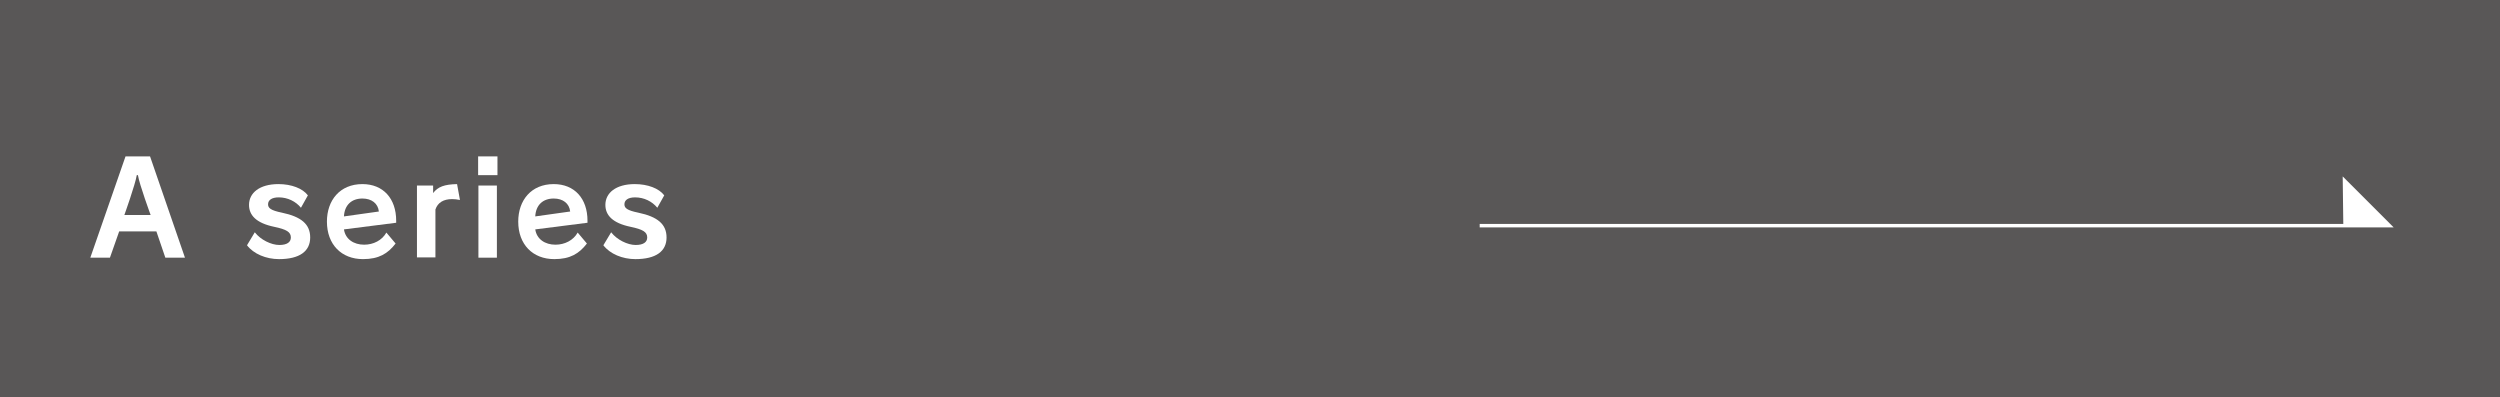<?xml version="1.0" encoding="utf-8"?>
<!-- Generator: Adobe Illustrator 27.4.1, SVG Export Plug-In . SVG Version: 6.00 Build 0)  -->
<svg version="1.1" xmlns="http://www.w3.org/2000/svg" xmlns:xlink="http://www.w3.org/1999/xlink" x="0px" y="0px"
	 viewBox="0 0 866.4 137.7" style="enable-background:new 0 0 866.4 137.7;" xml:space="preserve">
<style type="text/css">
	.st0{fill:#595757;}
	.st1{fill:#FFFFFF;}
	.st2{fill:#FFFFFF;stroke:#FFFFFF;stroke-width:1.196;stroke-miterlimit:10;}
</style>
<g id="レイヤー_1">
</g>
<g id="レイヤー_2">
	<rect class="st0" width="866.4" height="137.7"/>
	<g>
		<g>
			<path class="st1" d="M57.3,89.3l-3.1-9.1H41.3l-3.2,9.1h-6.8l12.2-35.1H52l12.1,35.1H57.3z M52.2,74.5c0,0-3.9-10.6-4.4-13.8
				h-0.4c-0.5,3.2-4.3,13.8-4.3,13.8H52.2z"/>
			<path class="st1" d="M104.3,72c-1.8-2.2-4.6-3.6-7.7-3.6c-2.5,0-3.7,1-3.7,2.4c0,1.3,0.9,2.1,4.8,2.9c6.7,1.4,9.8,4,9.8,8.6
				c0,4.8-3.7,7.5-10.8,7.5c-4.5,0-8.8-1.8-11.1-4.8l2.7-4.5c2,2.6,5.7,4.4,8.5,4.4c2.7,0,4-1,4-2.6c0-1.9-1.5-2.8-5.8-3.7
				c-6.2-1.3-8.7-4-8.7-7.6c0-4.1,3.6-7.2,10.2-7.2c4.5,0,8.4,1.5,10.2,3.9L104.3,72z"/>
			<path class="st1" d="M137.1,84.4c-2.7,3.5-5.8,5.4-11.3,5.4c-7.5,0-12.5-5.1-12.5-13c0-7.4,4.5-13,12.3-13
				c7.2,0,11.7,5,11.7,12.7v0.7l-18.1,2.3c0.5,3.4,3.4,5.3,7,5.3c3.2,0,6.2-1.5,7.7-4.2L137.1,84.4z M131.3,73.3
				c-0.3-2.8-2.5-4.5-5.7-4.5c-3.7,0-6.2,2.2-6.4,6.2L131.3,73.3z"/>
			<path class="st1" d="M144.5,89.3v-25h5.6v2.6c1.7-2.2,3.9-3,8.3-3.1l1,5.5c-1-0.2-1.9-0.3-2.7-0.3c-3,0-5,1.2-5.8,3.6v16.6H144.5
				z"/>
			<path class="st1" d="M165.7,60.7v-6.5h6.7v6.5H165.7z M165.8,89.3v-25h6.4v25H165.8z"/>
			<path class="st1" d="M203.4,84.4c-2.7,3.5-5.8,5.4-11.3,5.4c-7.5,0-12.5-5.1-12.5-13c0-7.4,4.5-13,12.3-13
				c7.2,0,11.7,5,11.7,12.7v0.7l-18.1,2.3c0.5,3.4,3.4,5.3,7,5.3c3.2,0,6.2-1.5,7.7-4.2L203.4,84.4z M197.6,73.3
				c-0.3-2.8-2.5-4.5-5.7-4.5c-3.7,0-6.2,2.2-6.4,6.2L197.6,73.3z"/>
			<path class="st1" d="M227.8,72c-1.8-2.2-4.6-3.6-7.7-3.6c-2.5,0-3.7,1-3.7,2.4c0,1.3,0.9,2.1,4.8,2.9c6.7,1.4,9.8,4,9.8,8.6
				c0,4.8-3.7,7.5-10.8,7.5c-4.5,0-8.8-1.8-11.1-4.8l2.7-4.5c2,2.6,5.7,4.4,8.5,4.4c2.7,0,4-1,4-2.6c0-1.9-1.5-2.8-5.8-3.7
				c-6.2-1.3-8.7-4-8.7-7.6c0-4.1,3.6-7.2,10.2-7.2c4.5,0,8.4,1.5,10.2,3.9L227.8,72z"/>
		</g>
	</g>
</g>
<g id="レイヤー_6">
	<polyline class="st2" points="512.8,78.2 828.1,78.2 812.5,62.6 812.7,78.2 	"/>
</g>
</svg>
